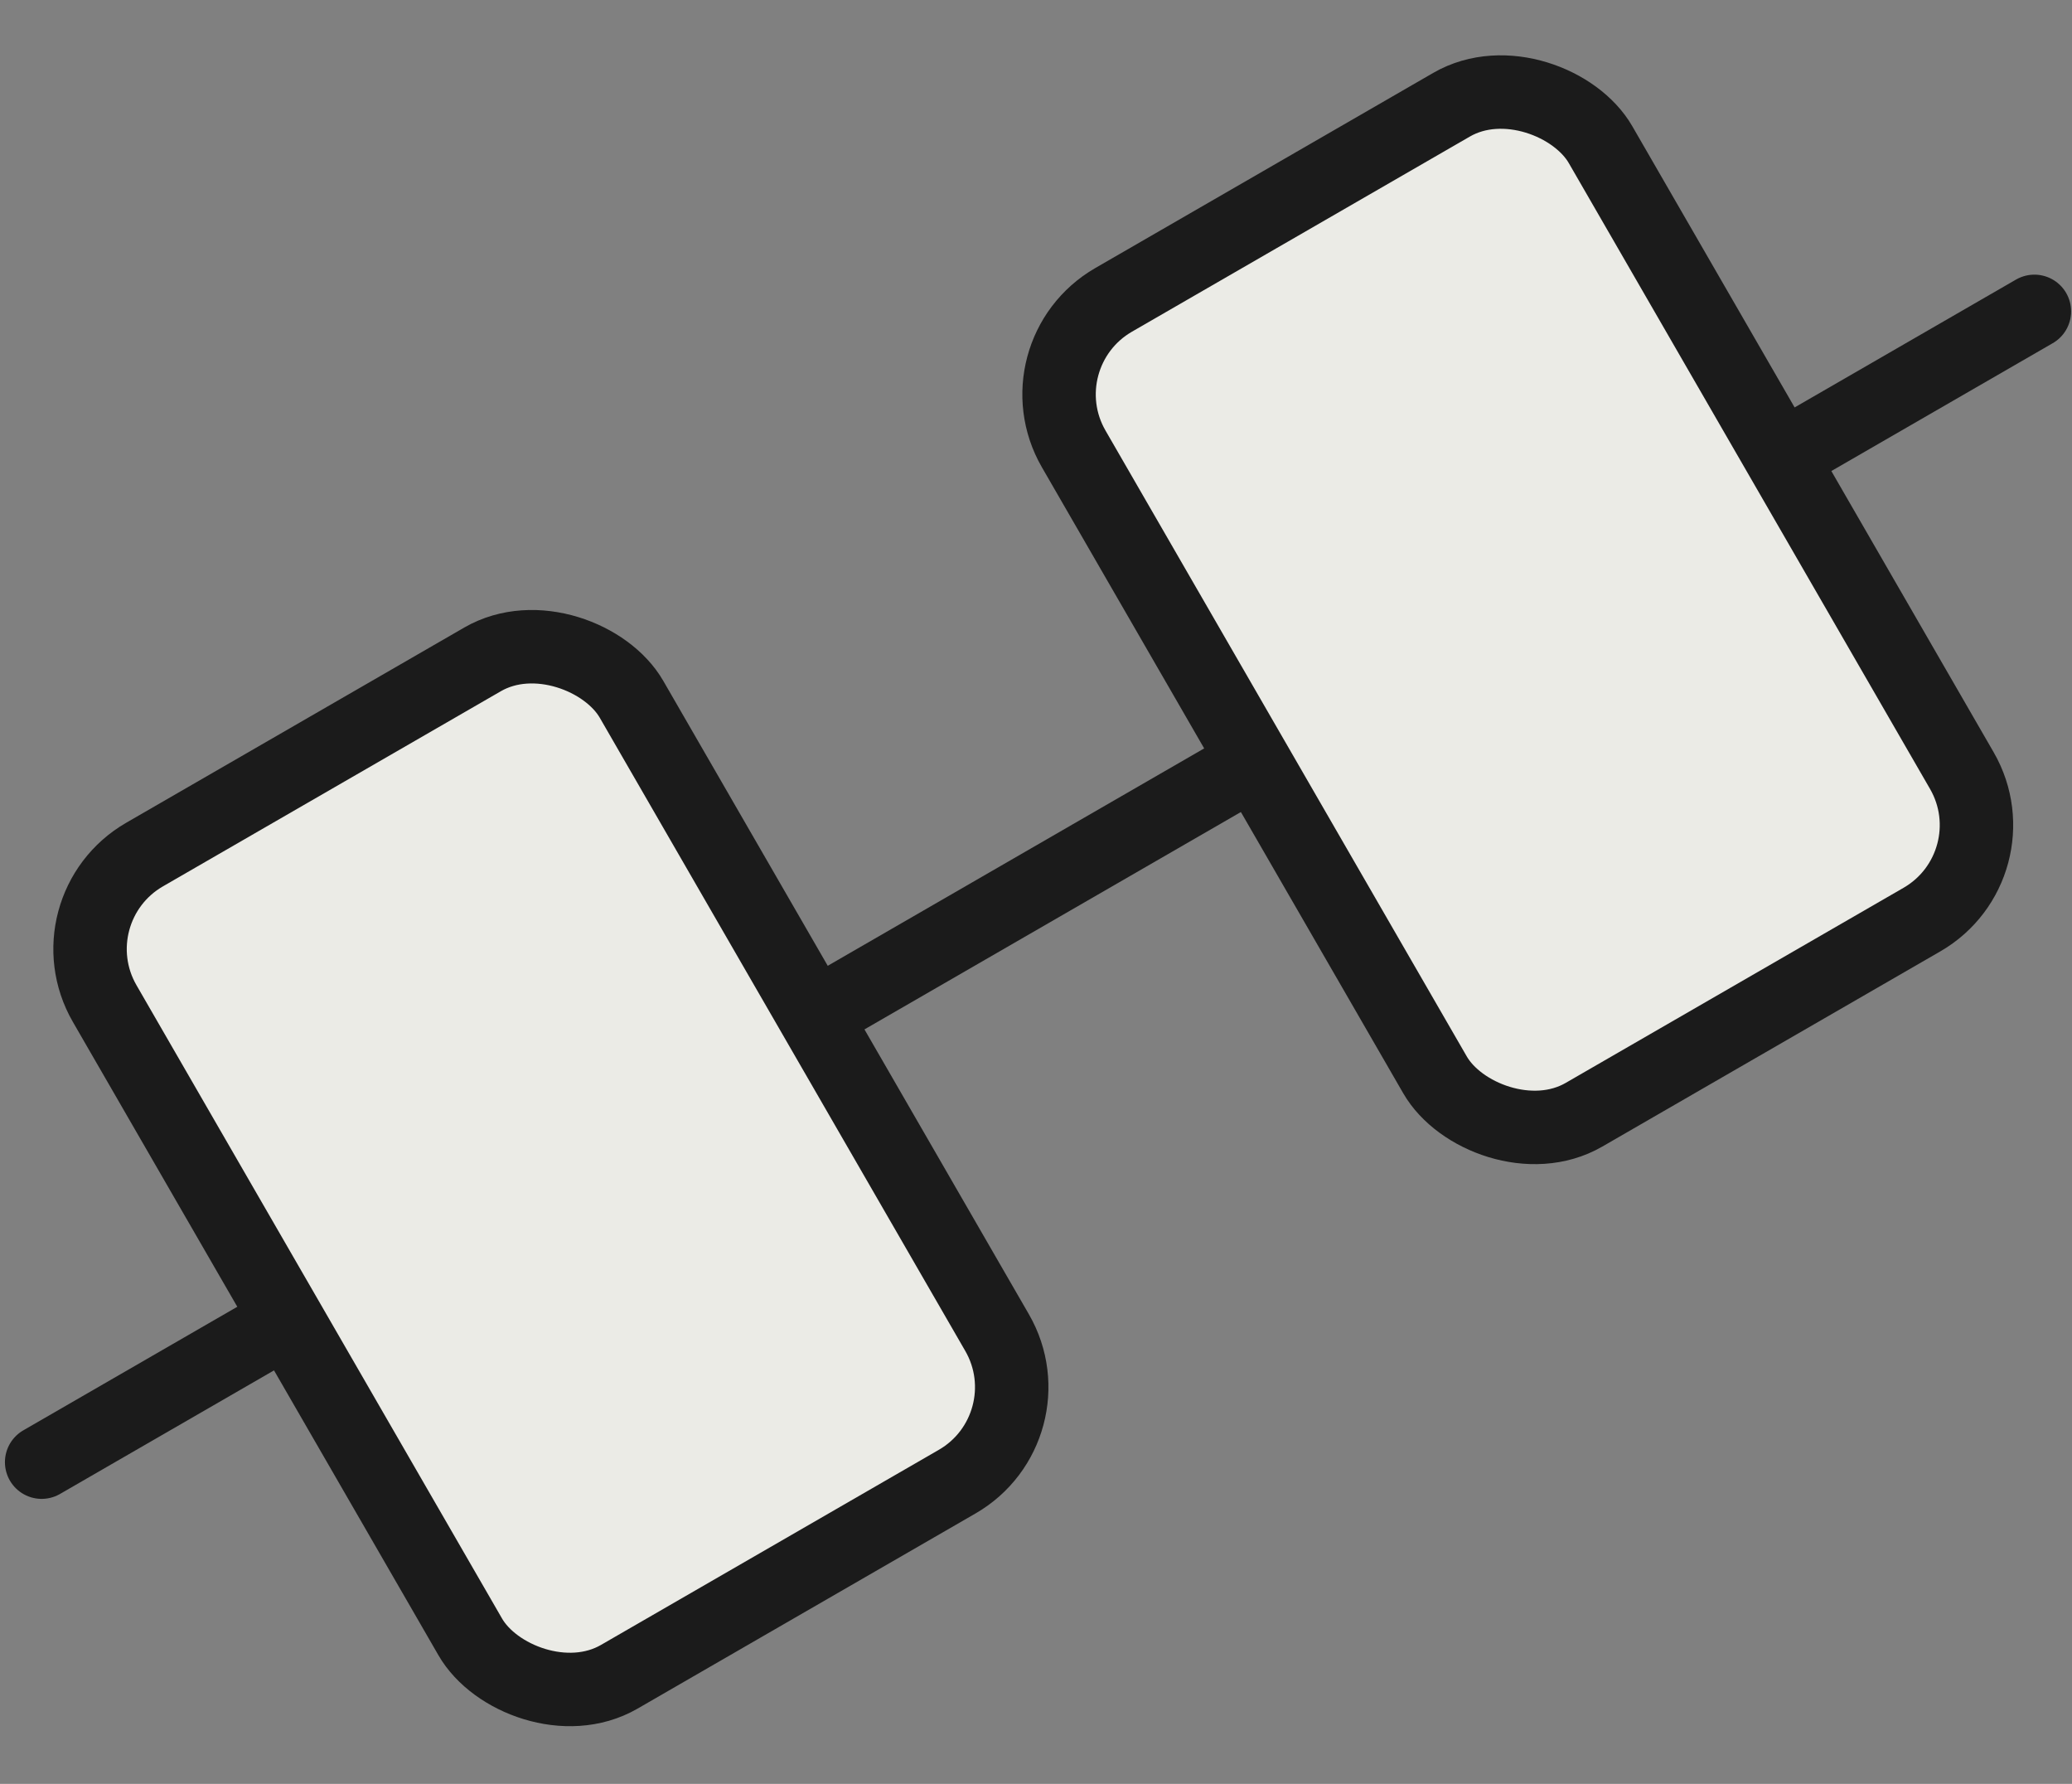 <svg width="79" height="68" fill="none" xmlns="http://www.w3.org/2000/svg"><rect width="100%" height="100%" fill="#808080" stroke="none"/><path d="m1.588 55.735 75.978-43.866" stroke="#1B1B1B" stroke-width="2.8" stroke-linecap="round"/><rect x="1.912" y="34.653" width="23.195" height="36.192" rx="4.158" transform="rotate(-30 1.912 34.653)" fill="#EBEBE6" stroke="#1B1B1B" stroke-width="2.8" stroke-linecap="round"/><rect x="38.858" y="13.51" width="23.195" height="35.867" rx="4.158" transform="rotate(-30 38.858 13.51)" fill="#EBEBE6" stroke="#1B1B1B" stroke-width="2.8" stroke-linecap="round"/></svg>